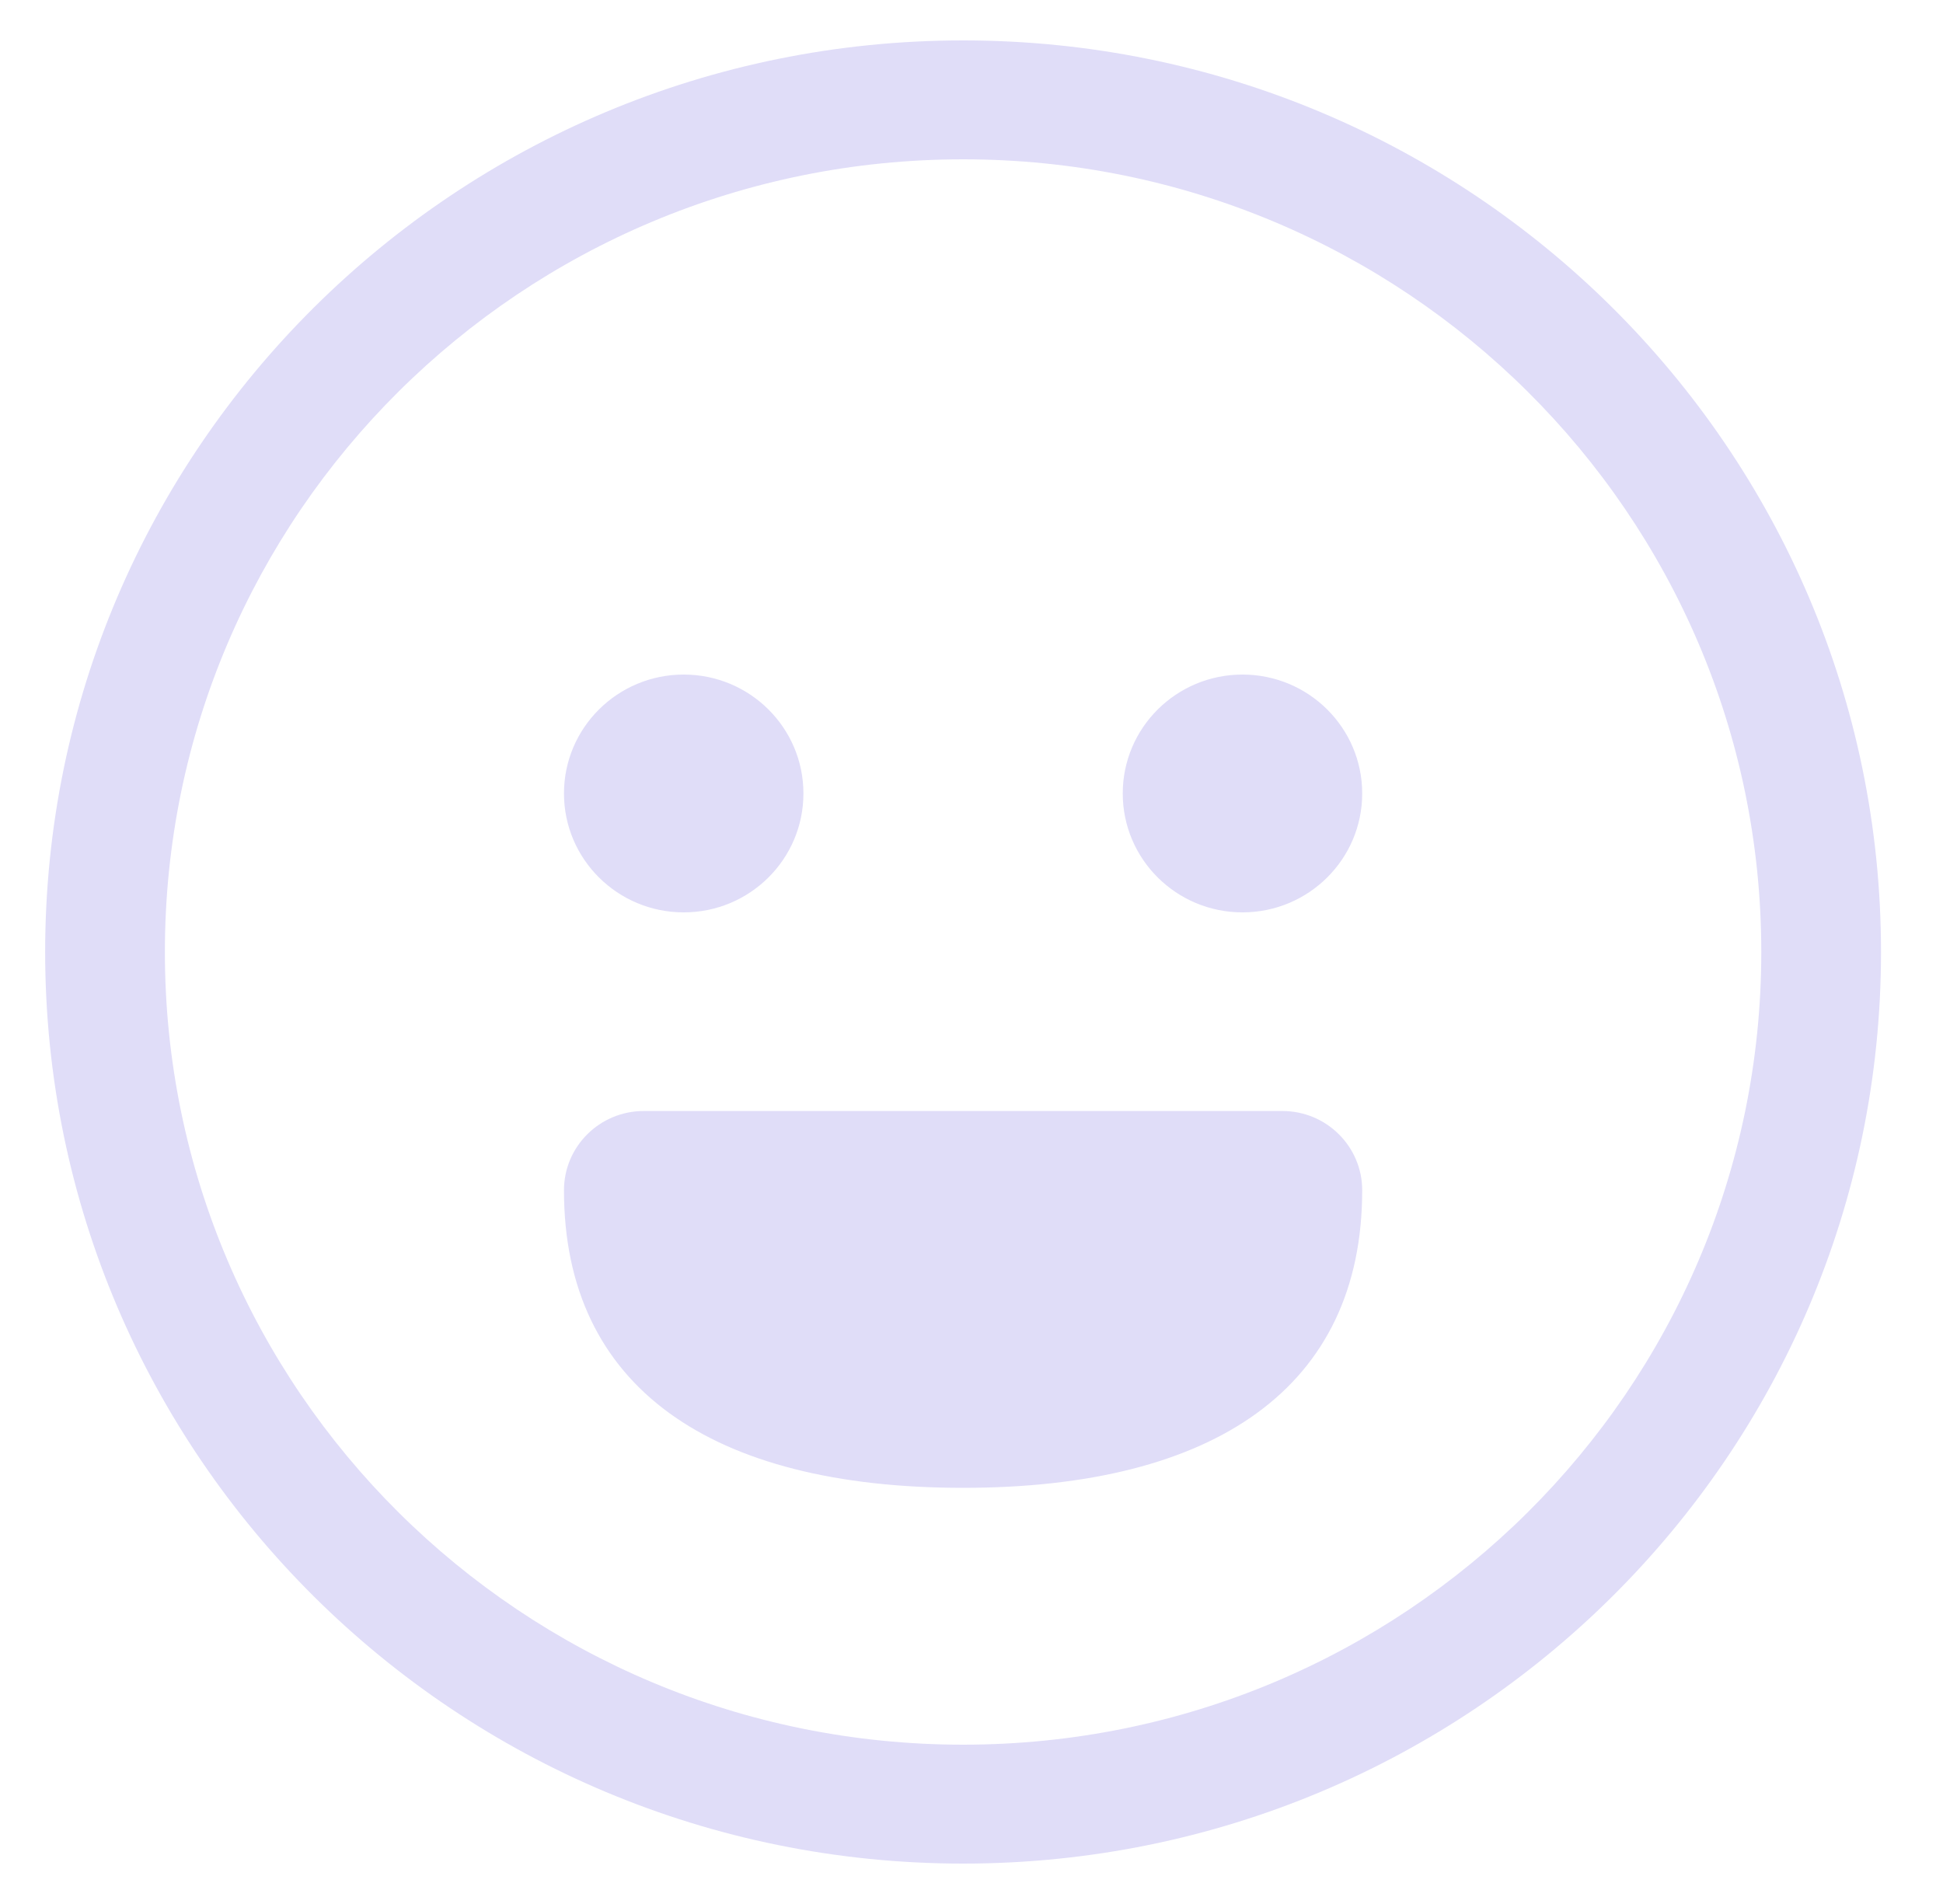 <?xml version="1.0" encoding="UTF-8"?>
<svg width="50px" height="49px" viewBox="0 0 50 49" version="1.1" xmlns="http://www.w3.org/2000/svg" xmlns:xlink="http://www.w3.org/1999/xlink">
    <g id="Page-1" stroke="none" stroke-width="1" fill="none" fill-rule="evenodd">
        <g id="01.07.05---Feedback" transform="translate(-1279, -647)" fill="#E0DDF8">
            <g id="Group-8" transform="translate(895, 110)">
                <g id="Group-4" transform="translate(0, 508)">
                    <g id="emoticons" transform="translate(75, 28)">
                        <g id="emoji_05" transform="translate(309.243, 1.1)">
                            <path d="M24.541,0.94 C37.586,0.94 48.162,11.443 48.162,24.4 C48.162,37.357 37.586,47.86 24.541,47.86 C11.495,47.86 0.919,37.357 0.919,24.4 C0.919,11.443 11.495,0.94 24.541,0.94 Z M24.541,4 C13.196,4 4,13.133 4,24.4 C4,35.667 13.196,44.8 24.541,44.8 C35.885,44.8 45.081,35.667 45.081,24.4 C45.081,13.133 35.885,4 24.541,4 Z M32.757,28.492 C33.891,28.492 34.811,29.405 34.811,30.532 C34.811,35.601 31.025,38.19 24.541,38.19 C18.057,38.19 14.27,35.601 14.27,30.532 C14.27,29.405 15.19,28.492 16.324,28.492 L16.324,28.492 Z M17.351,17.26 C19.053,17.26 20.432,18.63 20.432,20.32 C20.432,22.01 19.053,23.38 17.351,23.38 C15.65,23.38 14.27,22.01 14.27,20.32 C14.27,18.63 15.65,17.26 17.351,17.26 Z M31.73,17.26 C33.431,17.26 34.811,18.63 34.811,20.32 C34.811,22.01 33.431,23.38 31.73,23.38 C30.028,23.38 28.649,22.01 28.649,20.32 C28.649,18.63 30.028,17.26 31.73,17.26 Z" id="Combined-Shape"></path>
                        </g>
                    </g>
                </g>
            </g>
        </g>
    </g>
</svg>

